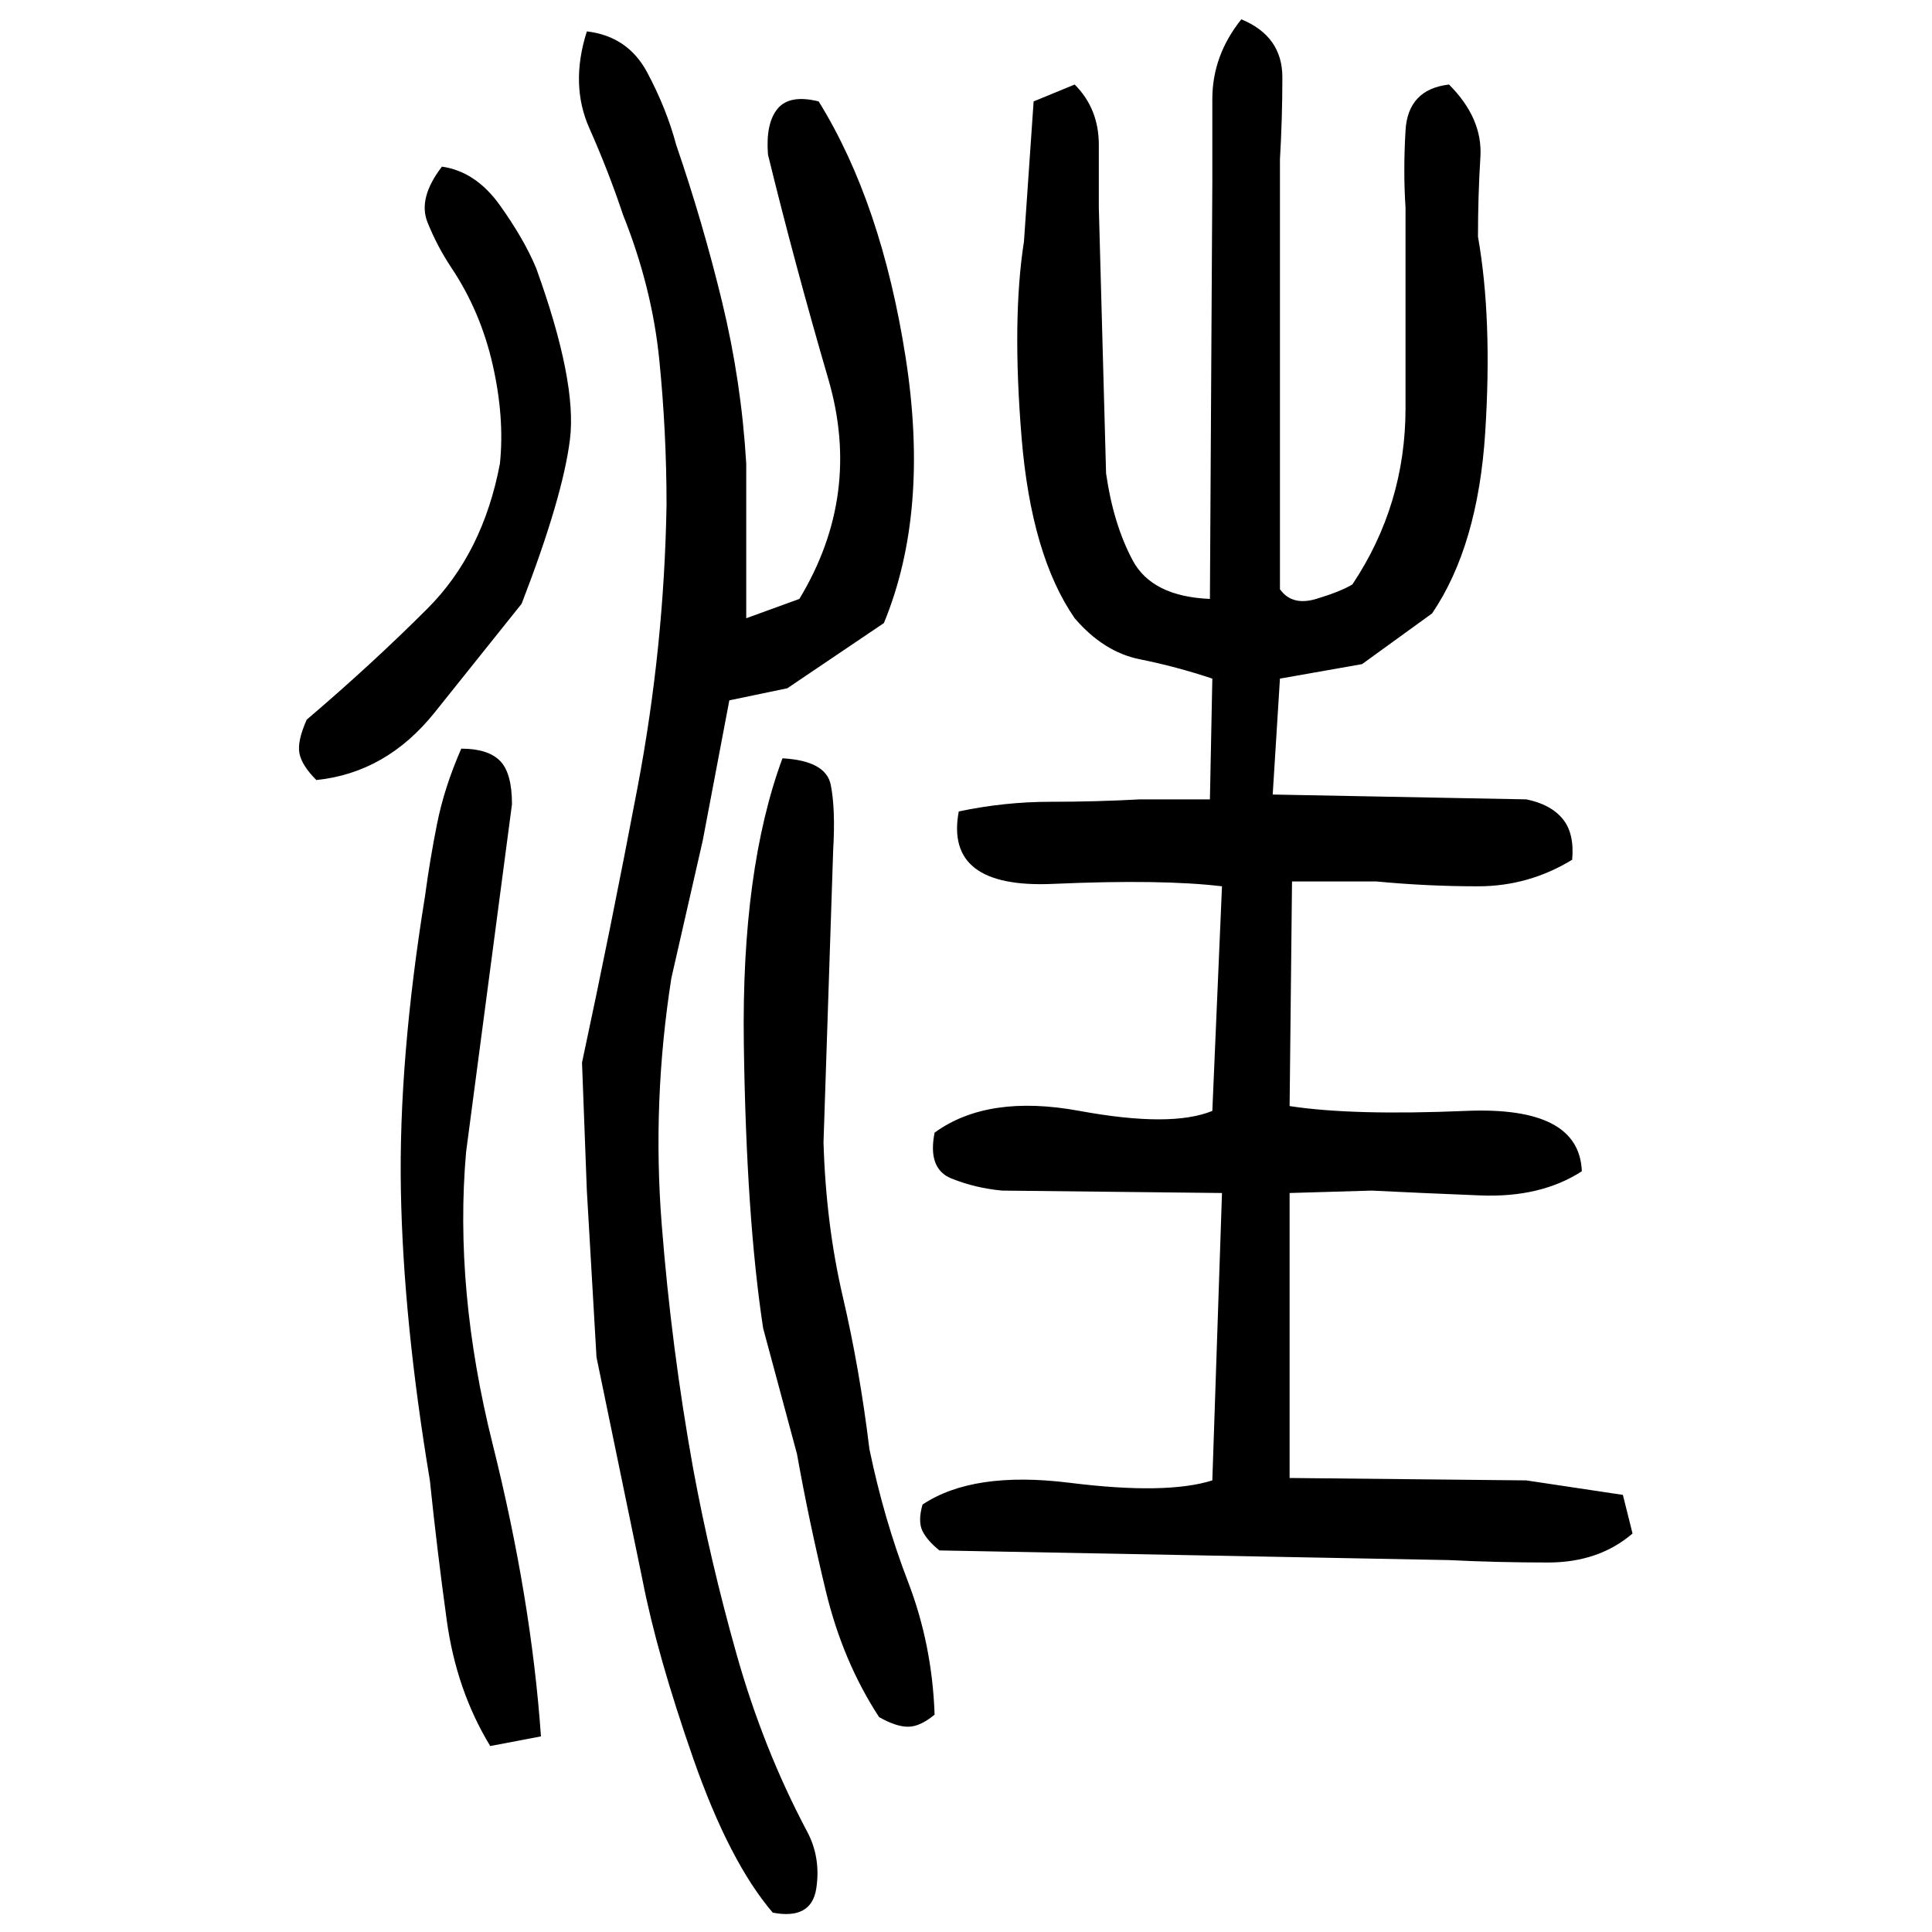 ﻿<?xml version="1.0" encoding="UTF-8" standalone="yes"?>
<svg xmlns="http://www.w3.org/2000/svg" height="100%" version="1.1" width="100%" viewBox="0 0 80 80">
  <g transform="scale(1)">
    <path fill="#000000" d="M51.4 0.8Q53.1 1.5 53.1 3.2T53.0 6.6V24.4Q53.5 25.1 54.5 24.8T56 24.2Q58.2 20.9 58.2 16.9T58.2 8.6Q58.1 7.1 58.2 5.4T60 3.5Q61.4 4.9 61.3 6.5T61.2 9.8Q61.8 13.2 61.5 17.9T59.3 25.4L56.4 27.5L53.0 28.1L52.7 32.9L63.2 33.1Q64.2 33.3 64.7 33.9T65.1 35.6Q63.3 36.7 61.2 36.7T57.0 36.5H53.5L53.4 45.8Q56.0 46.2 60.7 46.0T65.5 48.5Q63.8 49.6 61.3 49.5T56.8 49.3L53.4 49.4V61.2L63.2 61.3L67.2 61.9L67.6 63.5Q66.2 64.7 64.1 64.7T60 64.6L38.9 64.2Q38.4 63.8 38.2 63.4T38.2 62.3Q40.3 60.9 44.3 61.4T50.2 61.3L50.6 49.4L41.5 49.3Q40.4 49.2 39.4 48.8T38.7 46.9Q40.9 45.3 44.7 46.0T50.2 46.0L50.6 36.7Q48.1 36.4 43.6 36.6T39.7 33.6Q41.6 33.2 43.5 33.2T47.2 33.1H50.1L50.2 28.1Q48.7 27.6 47.2 27.3T44.5 25.6Q42.7 23.0 42.3 18.1T42.4 10L42.8 4.2L44.5 3.5Q45.5 4.5 45.5 6.0T45.5 8.6L45.8 19.6Q46.1 21.7 46.9 23.2T50.1 24.8L50.2 7.5Q50.2 5.9 50.2 4.1T51.4 0.8ZM24.3 1.3Q26 1.5 26.8 3.0T28.0 6.0Q29.1 9.2 29.9 12.5T30.9 19.2V25.6L33.1 24.8Q35.7 20.5 34.3 15.7T31.8 6.4Q31.7 5.1 32.2 4.5T33.9 4.2Q36.5 8.4 37.5 14.8T36.6 25.8L32.6 28.5L30.2 29L29.1 34.8L27.8 40.5Q27 45.6 27.4 50.7T28.7 60.8Q29.4 64.6 30.5 68.5T33.4 75.8Q34 76.9 33.8 78.2T32 79.2Q30.2 77.1 28.7 72.8T26.6 65.4L24.7 56.2L24.3 49.3L24.1 44Q25.3 38.4 26.4 32.6T27.6 20.9Q27.6 17.9 27.3 14.9T25.8 8.9Q25.2 7.1 24.4 5.3T24.3 1.3ZM18.3 6.9Q19.7 7.1 20.7 8.5T22.2 11.1Q23.9 15.8 23.6 18.2T21.6 25Q20.0 27.0 18.0 29.5T13.1 32.3Q12.5 31.7 12.4 31.2T12.7 29.8Q15.4 27.5 17.7 25.2T20.7 19.2Q20.9 17.3 20.4 15.1T18.7 11.1Q18.1 10.2 17.7 9.2T18.3 6.9ZM19.1 31.0Q20.2 31.0 20.7 31.5T21.2 33.3L19.3 47.7Q18.8 53.4 20.4 59.8T22.4 71.9L20.3 72.3Q18.9 70.0 18.5 67.1T17.8 61.3Q16.7 54.7 16.6 49.3T17.6 37.1Q17.8 35.6 18.1 34.1T19.1 31.0ZM32.4 31.4Q34.2 31.5 34.4 32.5T34.5 35.2L34.1 47.3Q34.2 50.7 34.9 53.7T36 60Q36.6 62.9 37.6 65.5T38.7 71.0Q38.1 71.5 37.6 71.5T36.4 71.1Q34.9 68.8 34.2 65.9T33.0 60.2L31.6 55.0Q30.9 50.4 30.8 43.2T32.4 31.4Z" />
  </g>
</svg>
